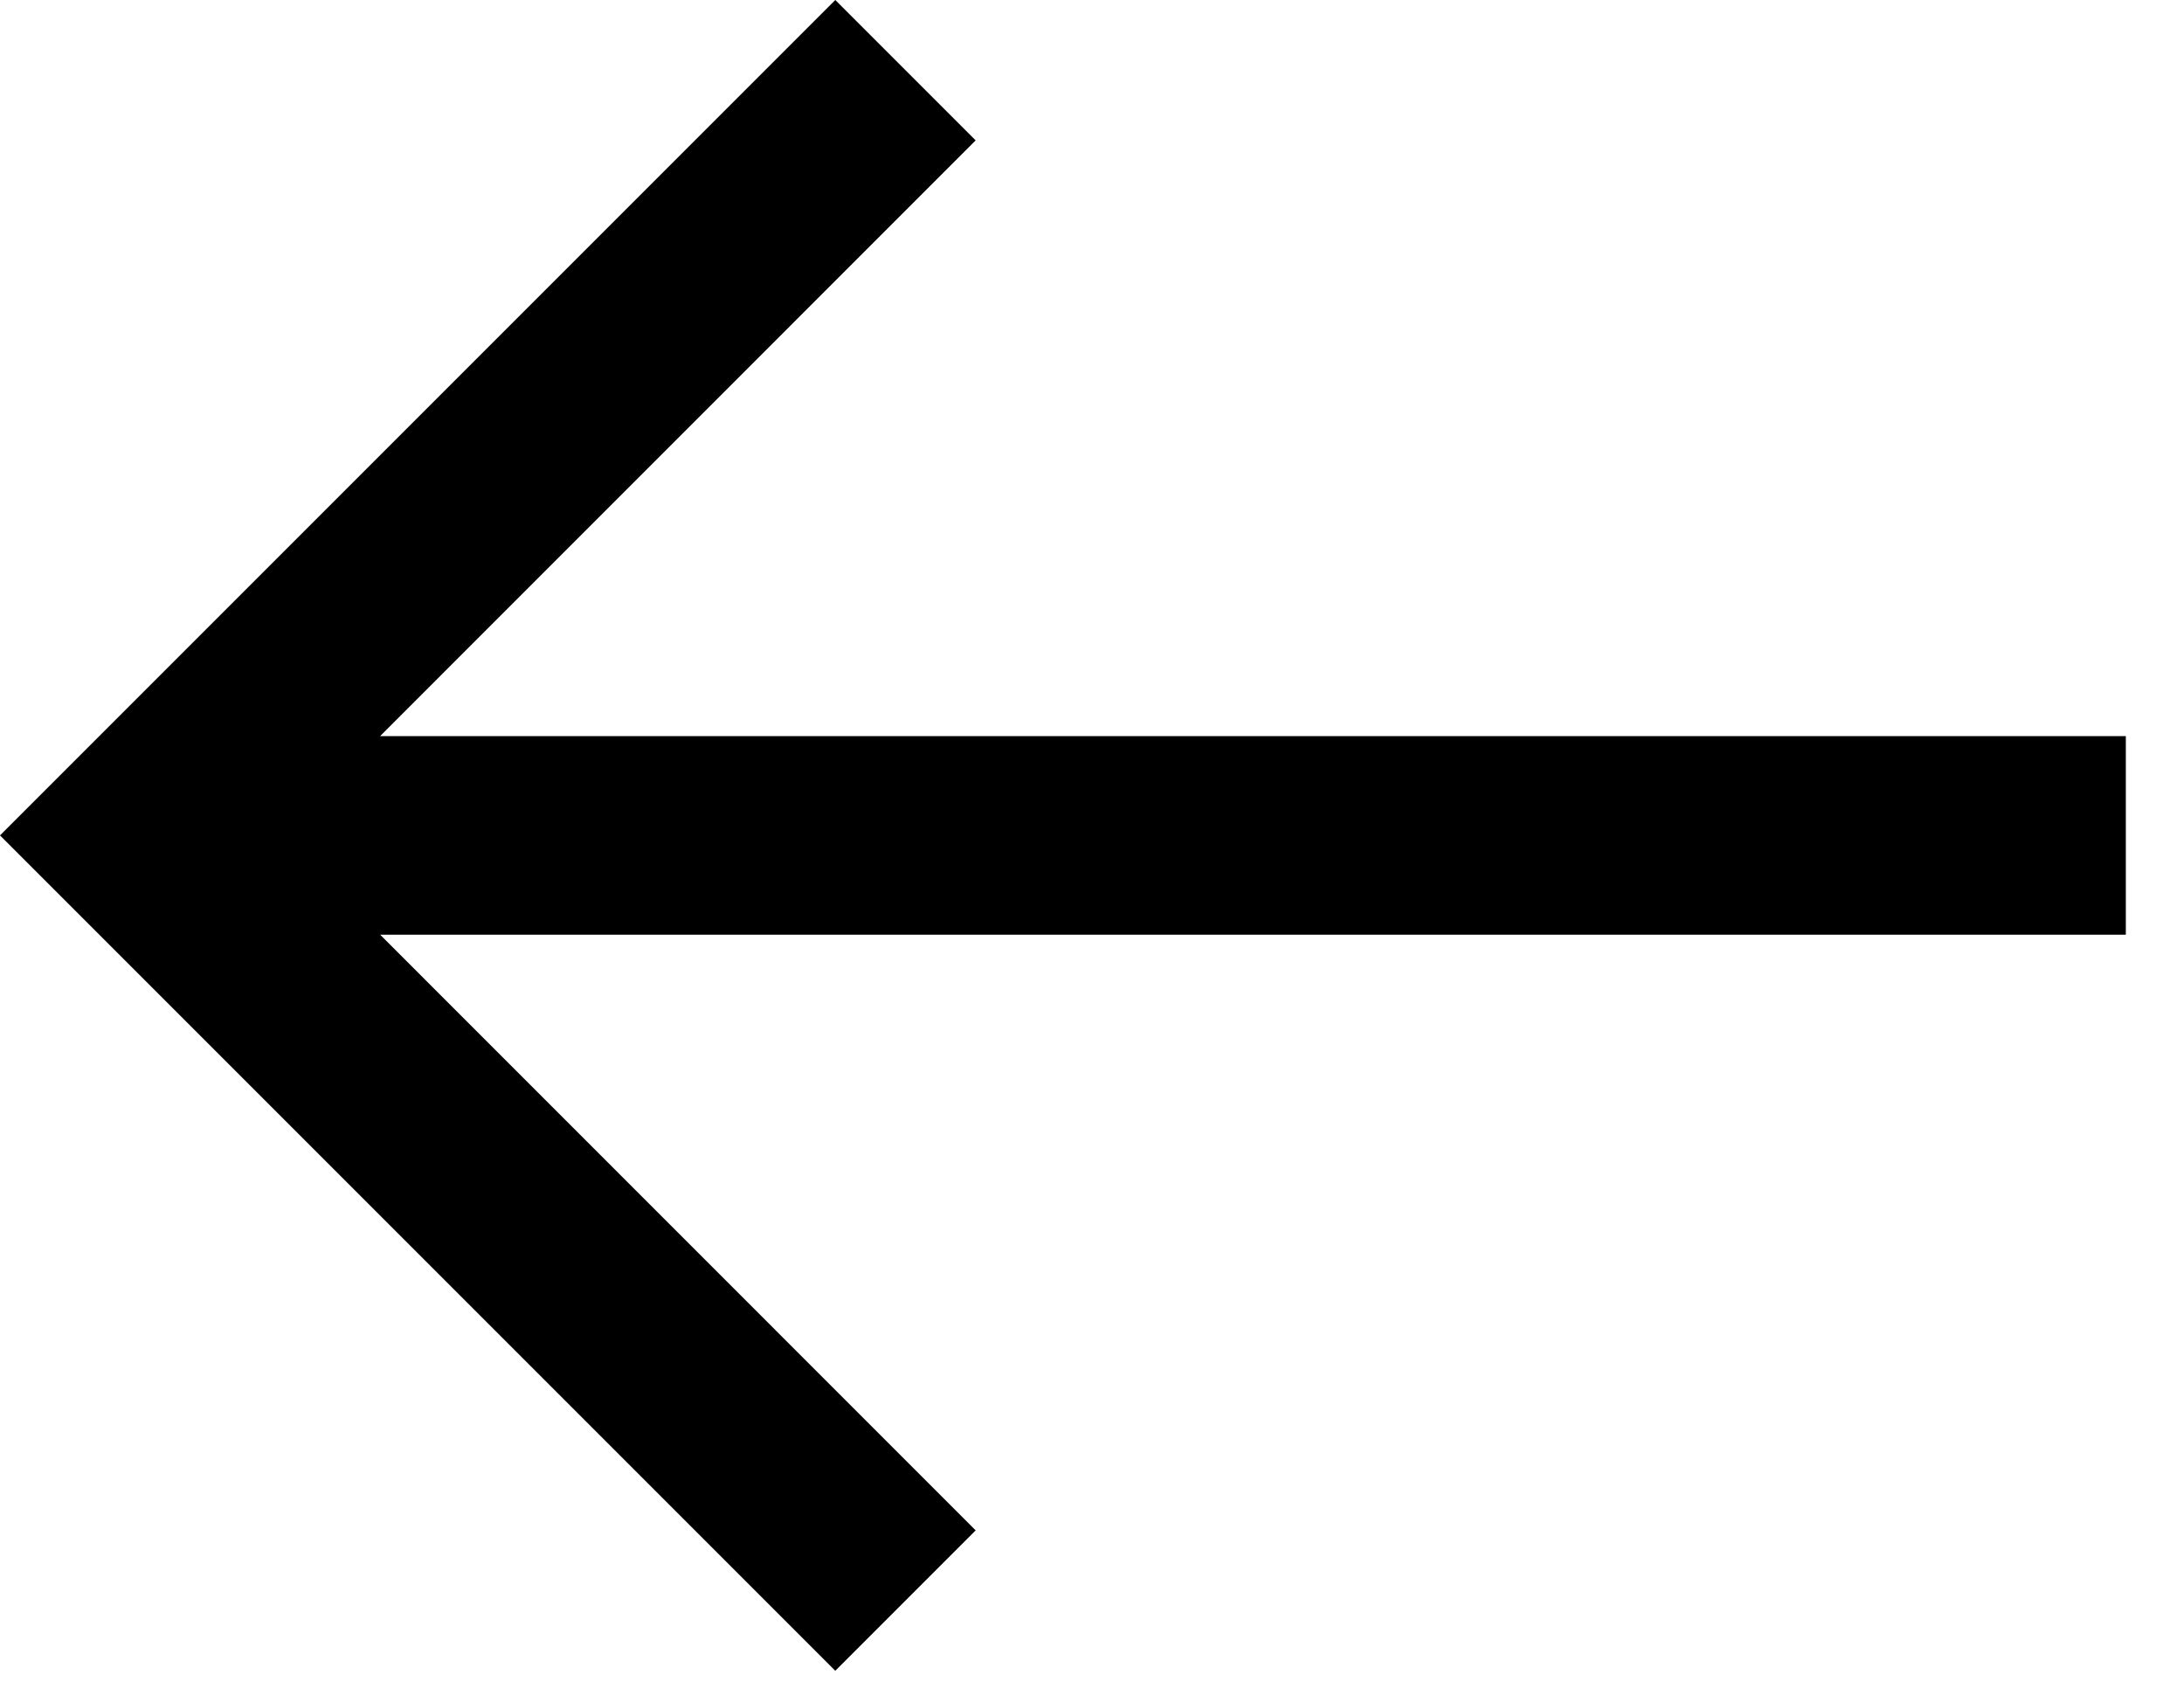 <?xml version="1.0" encoding="UTF-8"?> <svg xmlns="http://www.w3.org/2000/svg" width="22" height="17" viewBox="0 0 22 17" fill="none"> <path d="M8.414 0L9.828 1.414L3.829 7.414L21.414 7.414V9.414L3.829 9.414L9.828 15.414L8.414 16.828L0 8.414L8.414 0Z" fill="black"></path> </svg> 